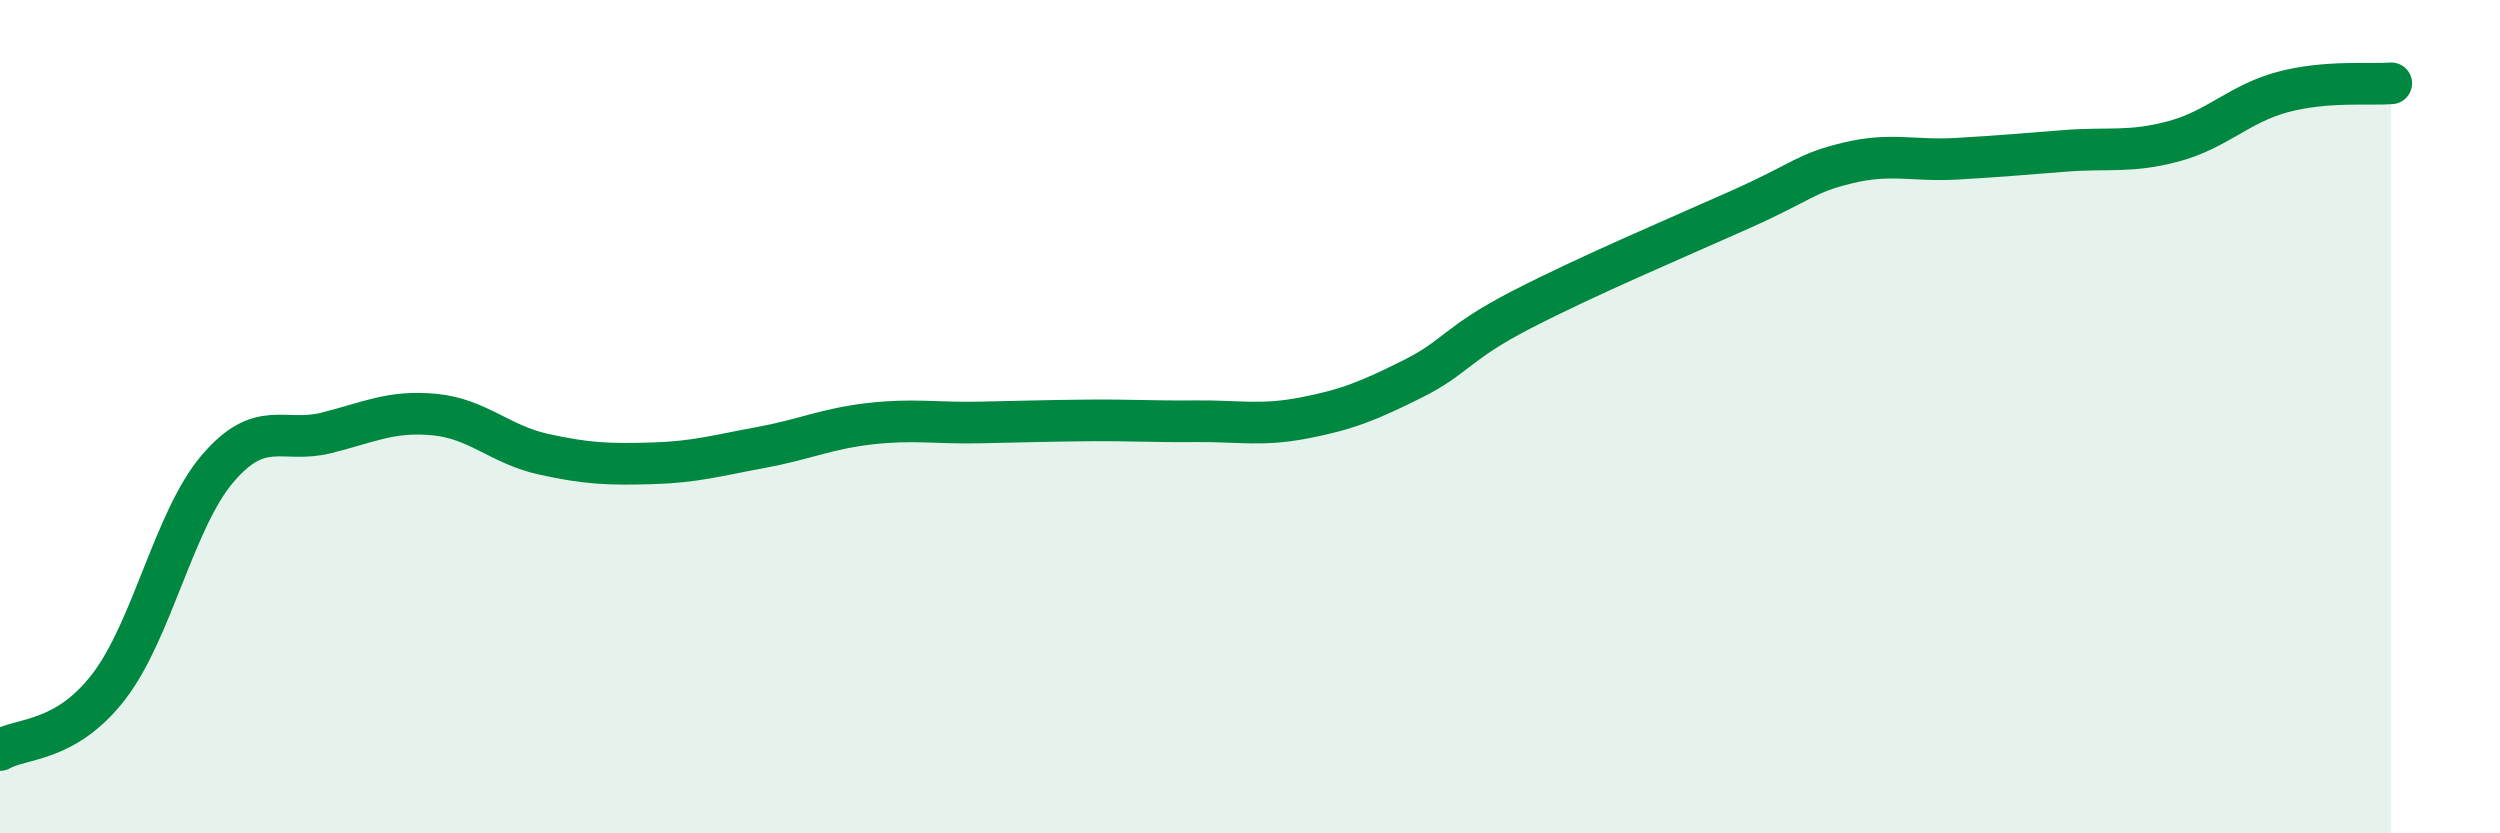 
    <svg width="60" height="20" viewBox="0 0 60 20" xmlns="http://www.w3.org/2000/svg">
      <path
        d="M 0,18 C 0.52,17.7 1.57,17.83 2.61,16.48 C 3.65,15.13 4.18,12.47 5.22,11.25 C 6.26,10.03 6.79,10.65 7.83,10.39 C 8.87,10.13 9.39,9.85 10.43,9.95 C 11.47,10.05 12,10.67 13.04,10.9 C 14.08,11.13 14.61,11.15 15.65,11.12 C 16.69,11.09 17.22,10.93 18.26,10.74 C 19.3,10.55 19.83,10.29 20.87,10.17 C 21.91,10.05 22.44,10.16 23.48,10.14 C 24.52,10.12 25.05,10.1 26.09,10.09 C 27.13,10.08 27.66,10.12 28.7,10.11 C 29.74,10.1 30.26,10.23 31.3,10.03 C 32.34,9.83 32.87,9.61 33.91,9.09 C 34.95,8.57 34.95,8.24 36.52,7.43 C 38.09,6.62 40.17,5.74 41.74,5.04 C 43.31,4.34 43.31,4.16 44.35,3.91 C 45.39,3.66 45.92,3.87 46.96,3.81 C 48,3.75 48.53,3.7 49.57,3.62 C 50.61,3.54 51.13,3.67 52.17,3.39 C 53.21,3.11 53.74,2.49 54.78,2.21 C 55.82,1.93 56.87,2.04 57.39,2L57.39 20L0 20Z"
        fill="#008740"
        opacity="0.1"
        stroke-linecap="round"
        stroke-linejoin="round"
      />
      <path
        d="M 0,18 C 0.52,17.7 1.57,17.83 2.61,16.48 C 3.65,15.13 4.18,12.47 5.22,11.25 C 6.26,10.03 6.79,10.65 7.83,10.39 C 8.87,10.13 9.39,9.85 10.43,9.95 C 11.47,10.05 12,10.67 13.04,10.9 C 14.08,11.13 14.61,11.15 15.65,11.12 C 16.69,11.09 17.22,10.93 18.26,10.74 C 19.3,10.55 19.83,10.29 20.87,10.17 C 21.91,10.05 22.44,10.16 23.48,10.14 C 24.52,10.12 25.05,10.1 26.09,10.09 C 27.13,10.08 27.66,10.12 28.7,10.11 C 29.74,10.1 30.26,10.23 31.3,10.03 C 32.34,9.83 32.87,9.61 33.91,9.09 C 34.95,8.57 34.95,8.24 36.52,7.43 C 38.09,6.62 40.17,5.74 41.74,5.04 C 43.31,4.34 43.31,4.16 44.35,3.91 C 45.39,3.66 45.92,3.87 46.96,3.81 C 48,3.75 48.53,3.7 49.57,3.62 C 50.61,3.54 51.13,3.67 52.17,3.39 C 53.21,3.11 53.74,2.49 54.78,2.21 C 55.82,1.93 56.87,2.04 57.39,2"
        stroke="#008740"
        stroke-width="1"
        fill="none"
        stroke-linecap="round"
        stroke-linejoin="round"
      />
    </svg>
  